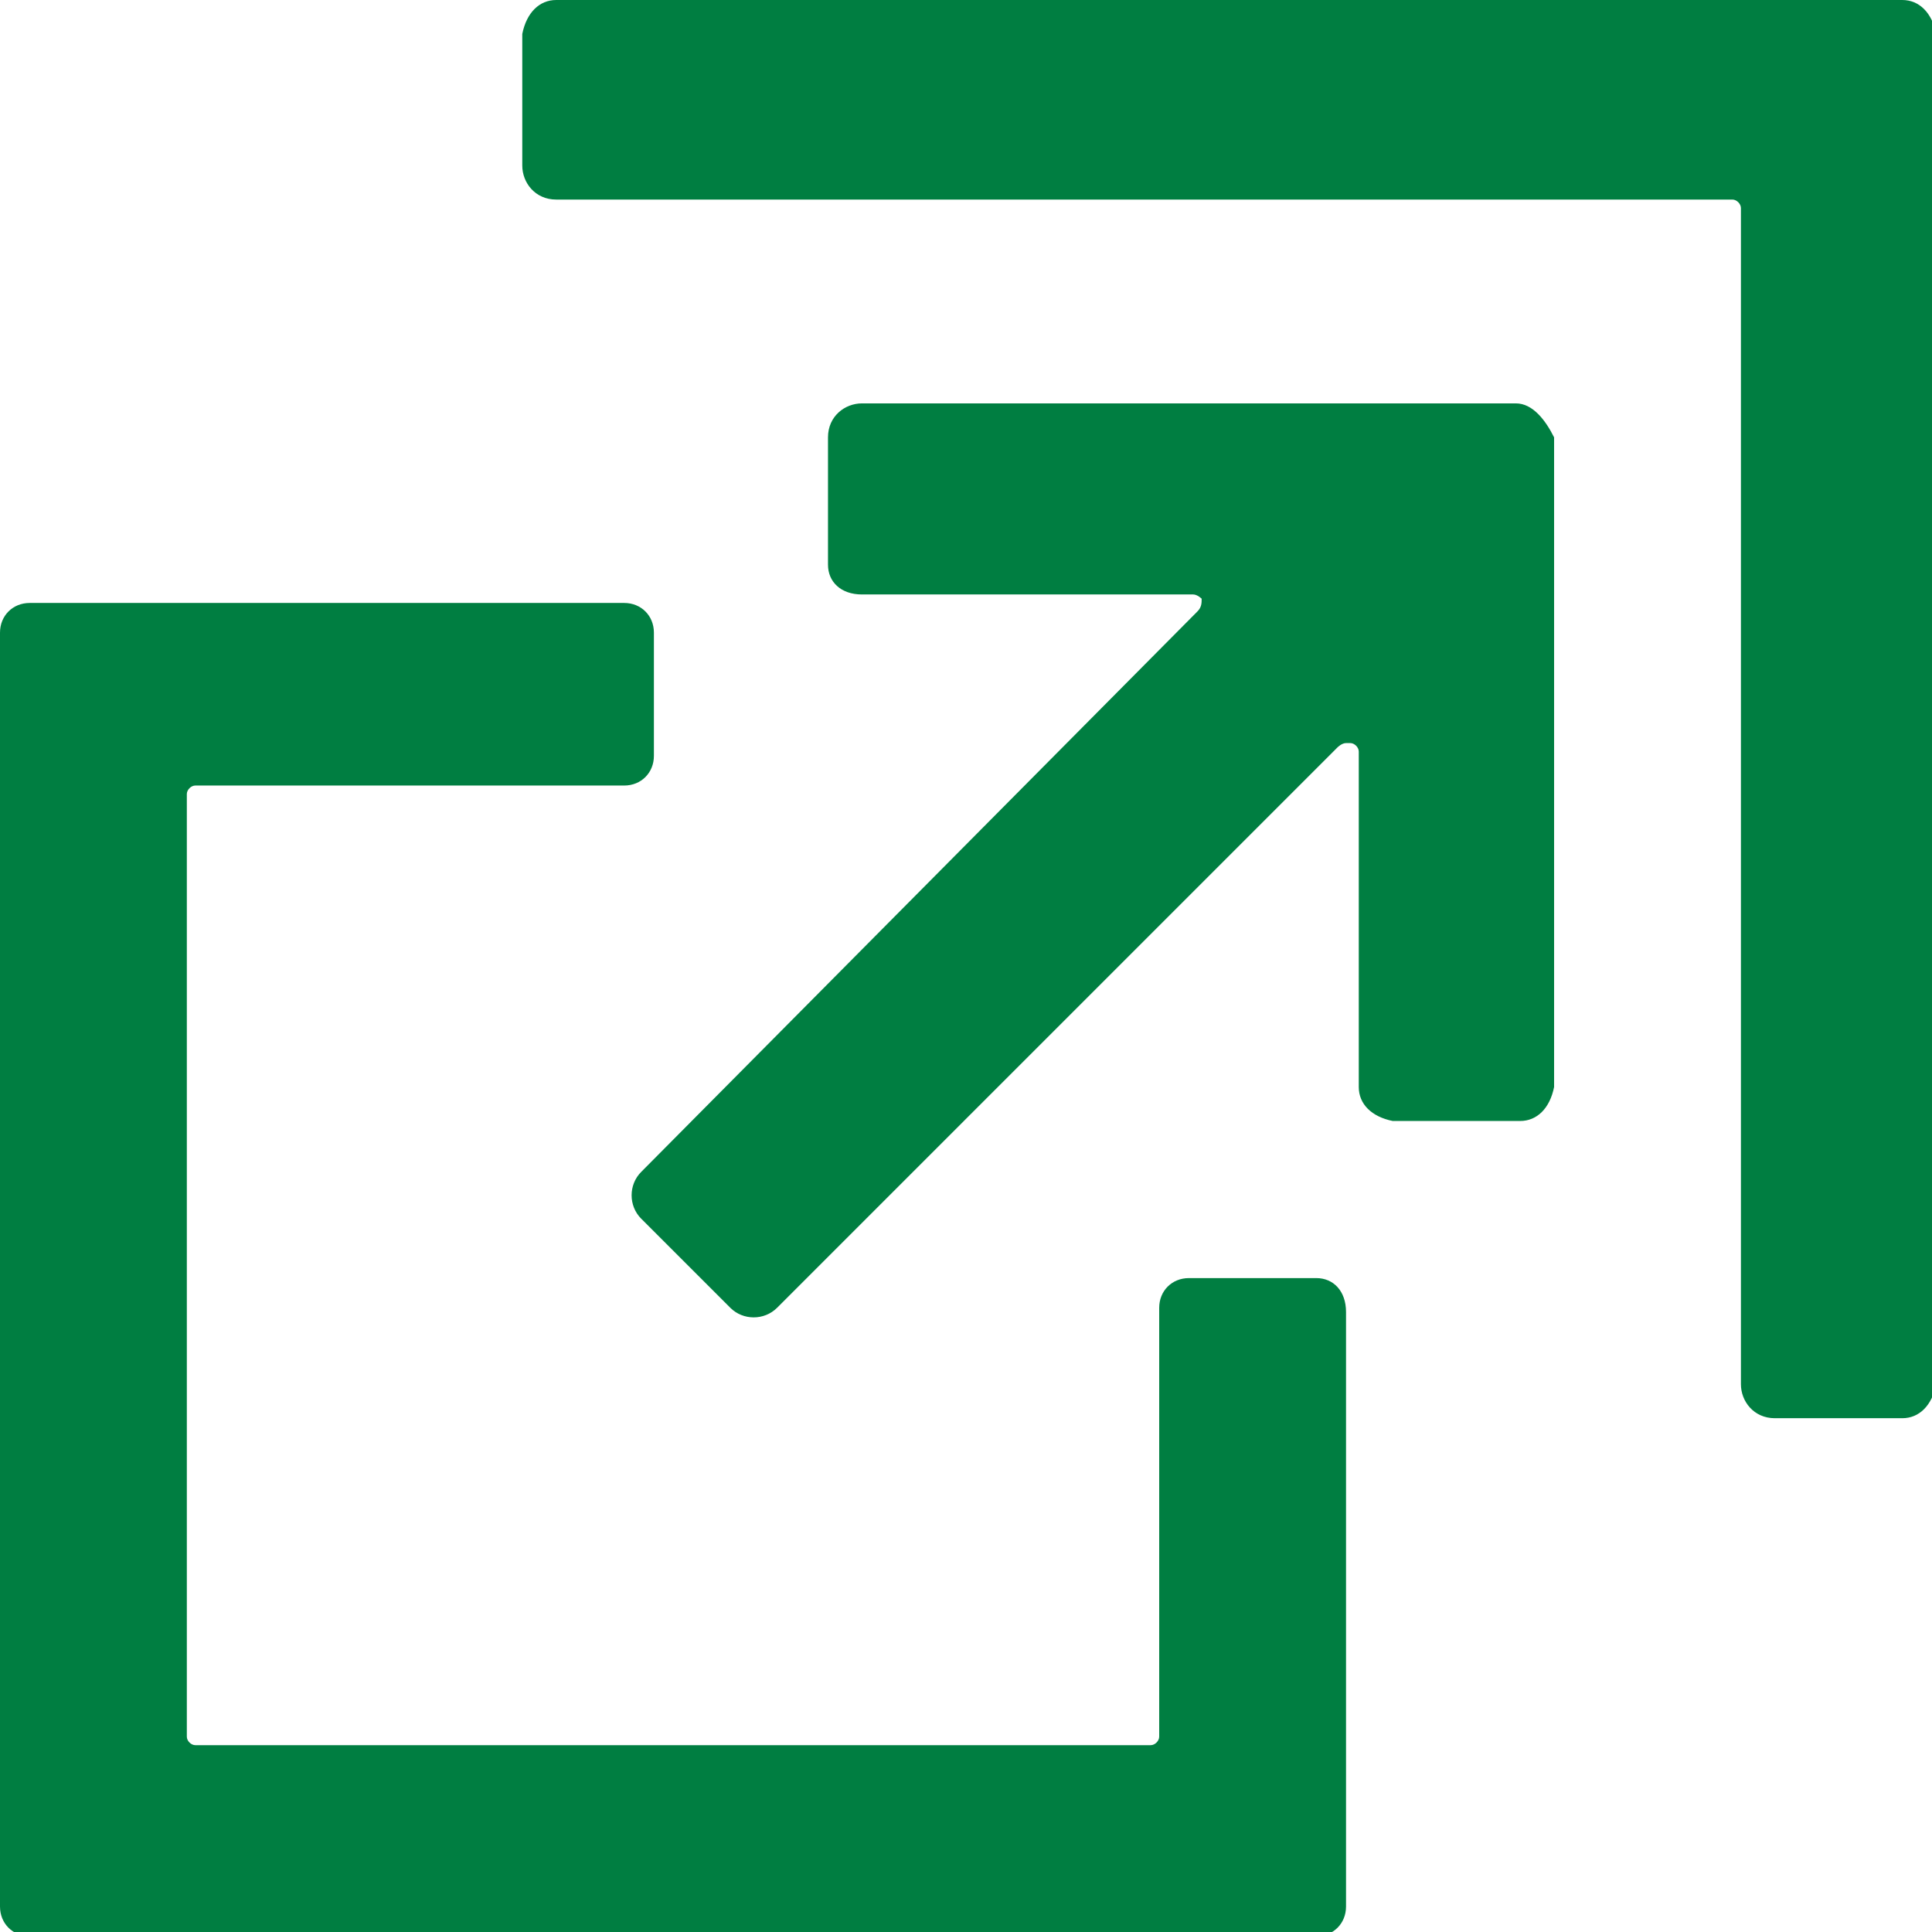 <?xml version="1.0" encoding="utf-8"?>
<!-- Generator: Adobe Illustrator 26.5.0, SVG Export Plug-In . SVG Version: 6.00 Build 0)  -->
<svg version="1.1" id="レイヤー_2_00000115497722438600585920000017137254376000610735_"
	 xmlns="http://www.w3.org/2000/svg" xmlns:xlink="http://www.w3.org/1999/xlink" x="0px" y="0px" viewBox="0 0 45.5 45.5"
	 style="enable-background:new 0 0 45.5 45.5;" xml:space="preserve">
<style type="text/css">
	.st0{fill:#007E41;}
</style>
<path class="st0" d="M44.8,0H13.1c-0.4,0-0.7,0.3-0.8,0.8v3.1c0,0.4,0.3,0.8,0.8,0.8h27.7c0.1,0,0.2,0.1,0.2,0.2v27.7
	c0,0.4,0.3,0.8,0.8,0.8h3c0.4,0,0.7-0.3,0.8-0.8V0.8C45.5,0.3,45.2,0,44.8,0z"/>
<path class="st0" d="M31,30.1h-3c-0.4,0-0.7,0.3-0.7,0.7v10.1c0,0.1-0.1,0.2-0.2,0.2h0H4.6c-0.1,0-0.2-0.1-0.2-0.2l0,0V18.7
	c0-0.1,0.1-0.2,0.2-0.2h10.1c0.4,0,0.7-0.3,0.7-0.7c0,0,0,0,0,0v-2.9c0-0.4-0.3-0.7-0.7-0.7c0,0,0,0,0,0h-14c-0.4,0-0.7,0.3-0.7,0.7
	c0,0,0,0,0,0v30c0,0.4,0.3,0.7,0.7,0.7c0,0,0,0,0,0H31c0.4,0,0.7-0.3,0.7-0.7v-14C31.7,30.4,31.4,30.1,31,30.1
	C31,30.1,31,30.1,31,30.1z"/>
<path class="st0" d="M35.7,9.5H20.3c-0.4,0-0.8,0.3-0.8,0.8v3c0,0.4,0.3,0.7,0.8,0.7h7.8c0.1,0,0.2,0.1,0.2,0.1c0,0.1,0,0.2-0.1,0.3
	L15.1,27.6c-0.3,0.3-0.3,0.8,0,1.1l2.1,2.1c0.3,0.3,0.8,0.3,1.1,0l13.2-13.2c0,0,0.1-0.1,0.2-0.1h0.1c0.1,0,0.2,0.1,0.2,0.2v7.9
	c0,0.4,0.3,0.7,0.8,0.8h3c0.4,0,0.7-0.3,0.8-0.8V10.3C36.4,9.9,36.1,9.5,35.7,9.5z"/>
</svg>
